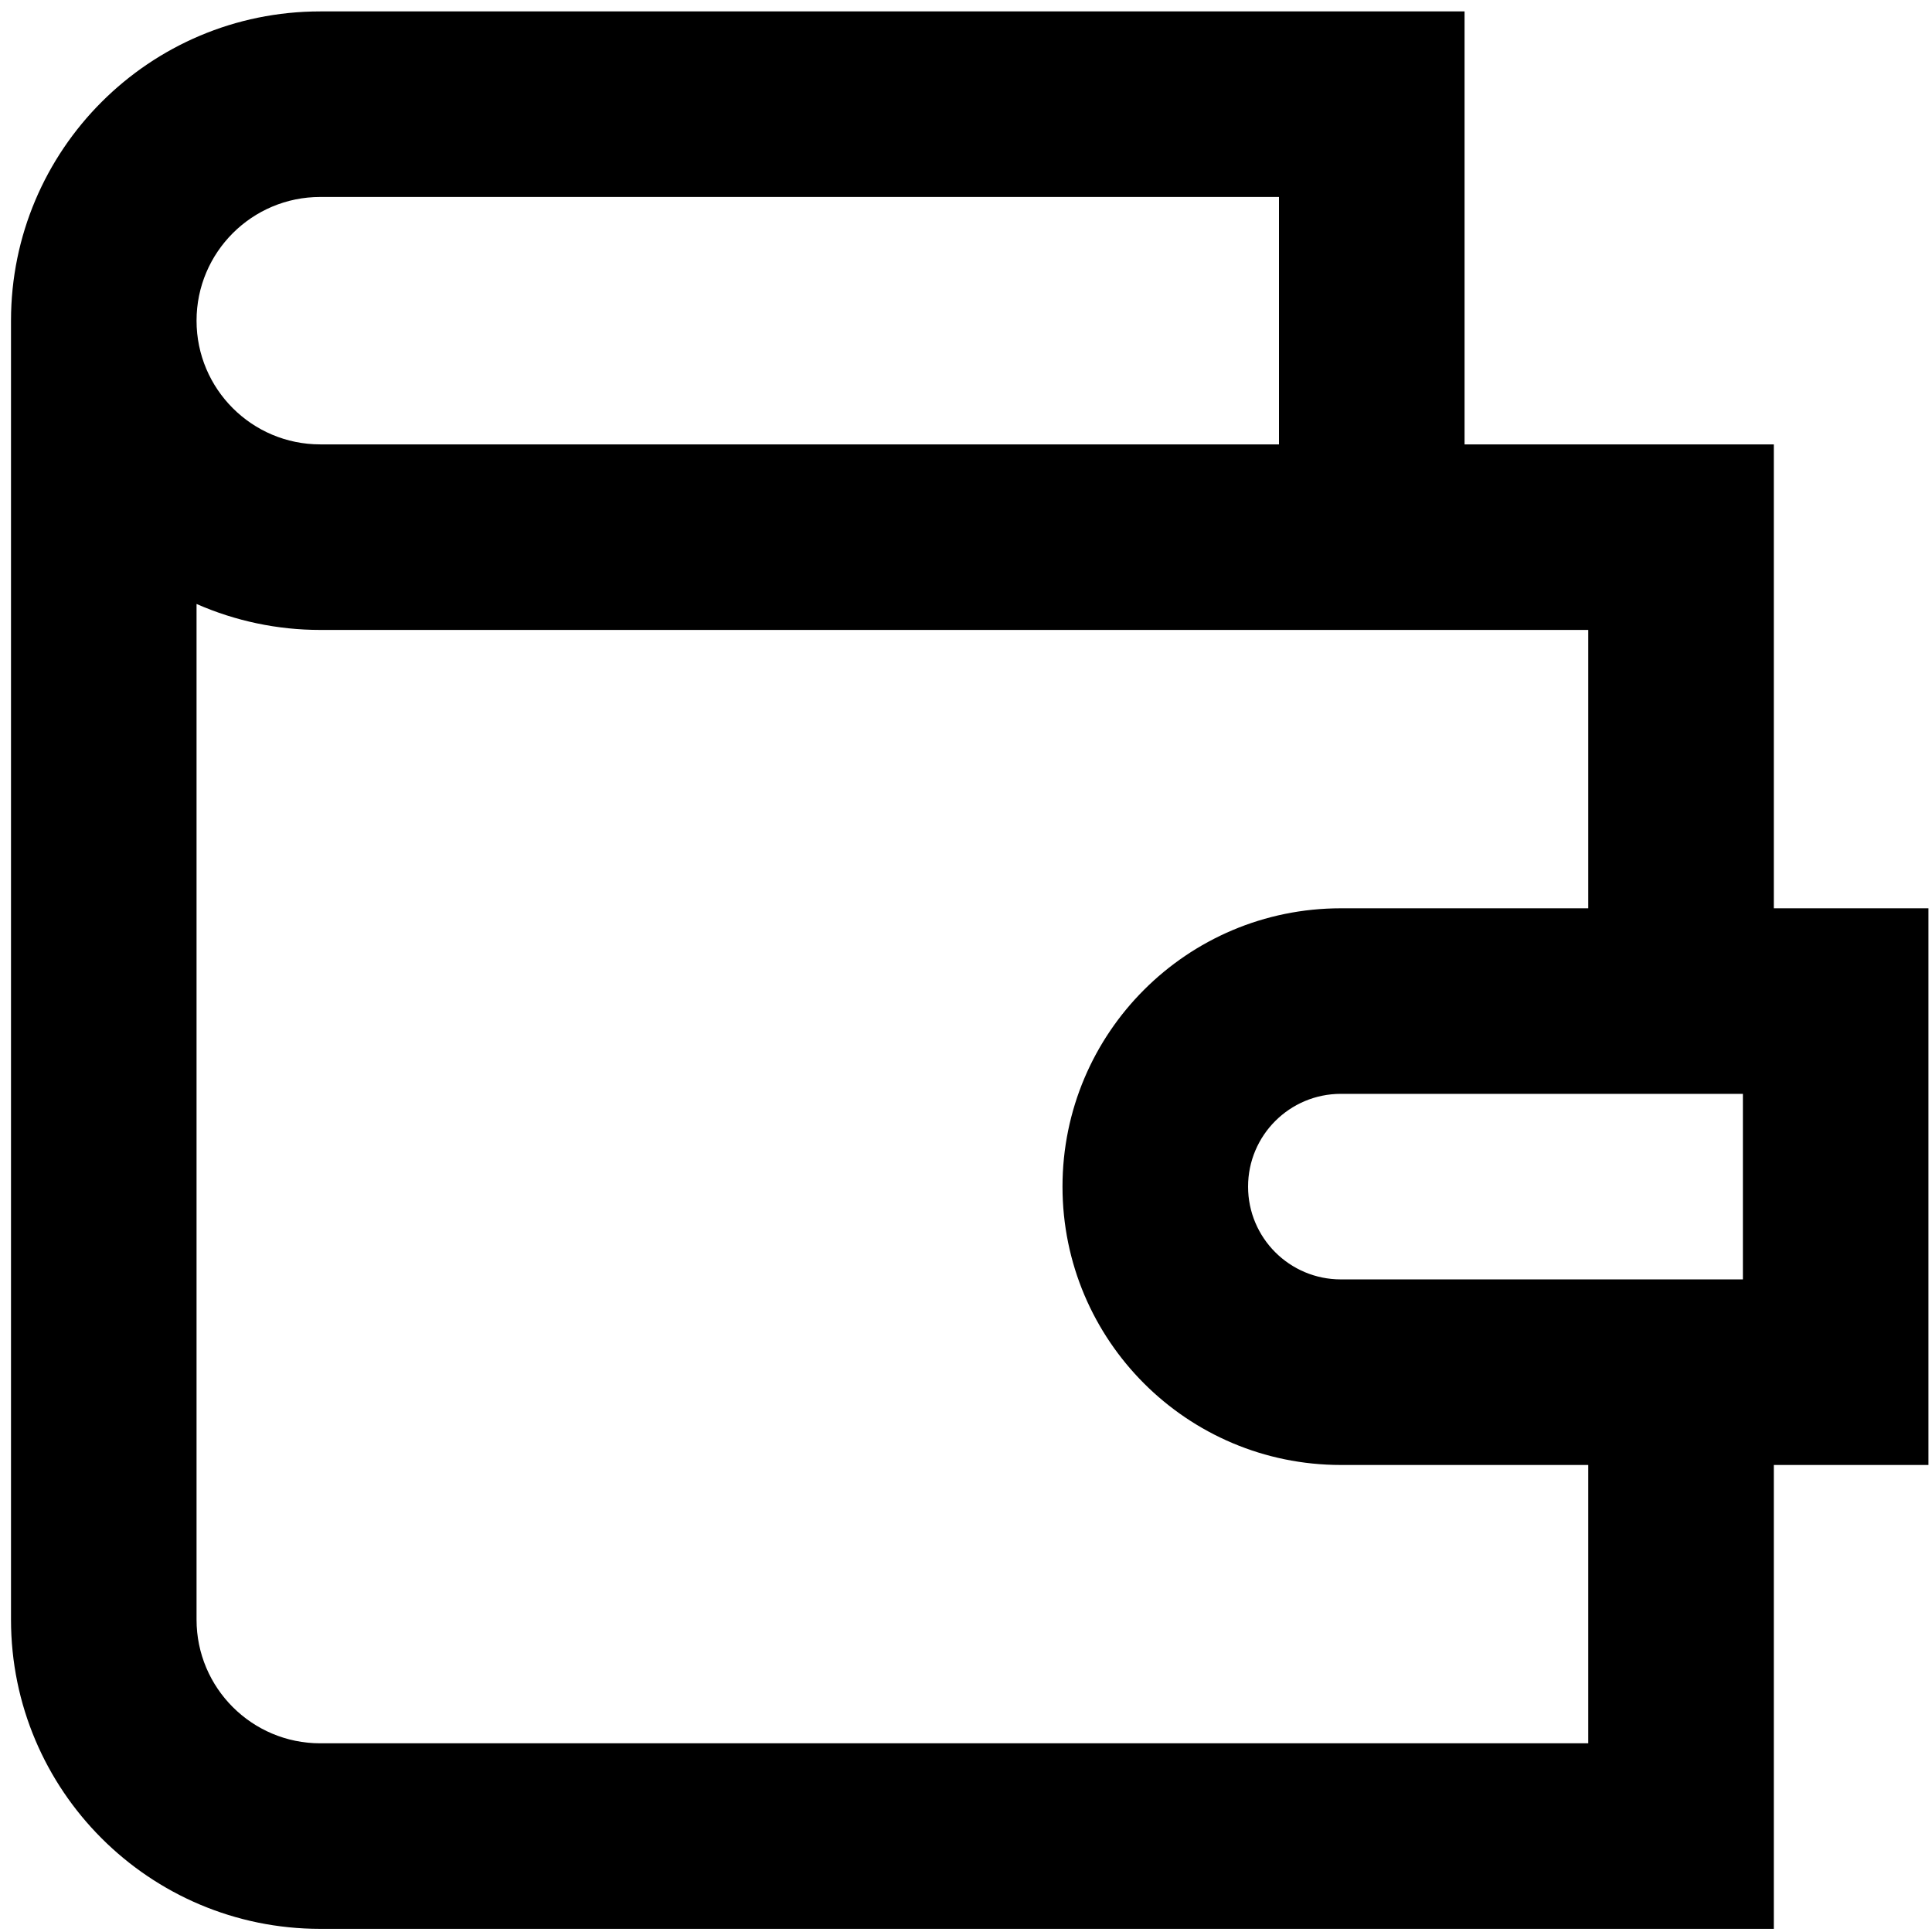 <?xml version="1.0" encoding="UTF-8"?>
<svg width="75px" height="75px" viewBox="0 0 75 75" version="1.1" xmlns="http://www.w3.org/2000/svg" xmlns:xlink="http://www.w3.org/1999/xlink">
    <title>noun_Wallet_3549786 Copy</title>
    <defs>
        <filter color-interpolation-filters="auto" id="filter-1">
            <feColorMatrix in="SourceGraphic" type="matrix" values="0 0 0 0 1 0 0 0 0 1 0 0 0 0 1 0 0 0 1 0"></feColorMatrix>
        </filter>
    </defs>
    <g id="Page-1" stroke="none" stroke-width="1" fill="none" fill-rule="evenodd">
        <g filter="url(#filter-1)" id="noun_Wallet_3549786-Copy">
            <g transform="translate(0.427, 0.443)">
                <path d="M0,62.43 C0,69.06 5.375,74.435 12.006,74.435 L68.433,74.435 L68.433,56.427 L74.435,56.427 L74.435,34.817 L68.433,34.817 L68.433,16.808 L56.427,16.808 L56.427,0 L12.006,0 C5.375,0 0,5.375 0,12.006 L0,62.43 Z M67.232,42.02 L67.232,49.223 L51.625,49.223 C49.635,49.223 48.023,47.611 48.023,45.622 C48.023,43.633 49.635,42.02 51.625,42.02 L67.232,42.02 Z M61.229,24.011 L61.229,34.817 L51.625,34.817 C45.657,34.817 40.819,39.654 40.819,45.622 C40.819,51.589 45.657,56.427 51.625,56.427 L61.229,56.427 L61.229,67.232 L12.006,67.232 C9.353,67.232 7.203,65.082 7.203,62.43 L7.203,23.003 C8.717,23.668 10.352,24.012 12.006,24.011 L61.229,24.011 Z M12.006,7.203 L49.223,7.203 L49.223,16.808 L12.006,16.808 C9.353,16.808 7.203,14.658 7.203,12.006 C7.203,9.353 9.353,7.203 12.006,7.203 Z" id="Shape" fill="#000000" fill-rule="nonzero"></path>
            </g>
        </g>
    </g>
</svg>